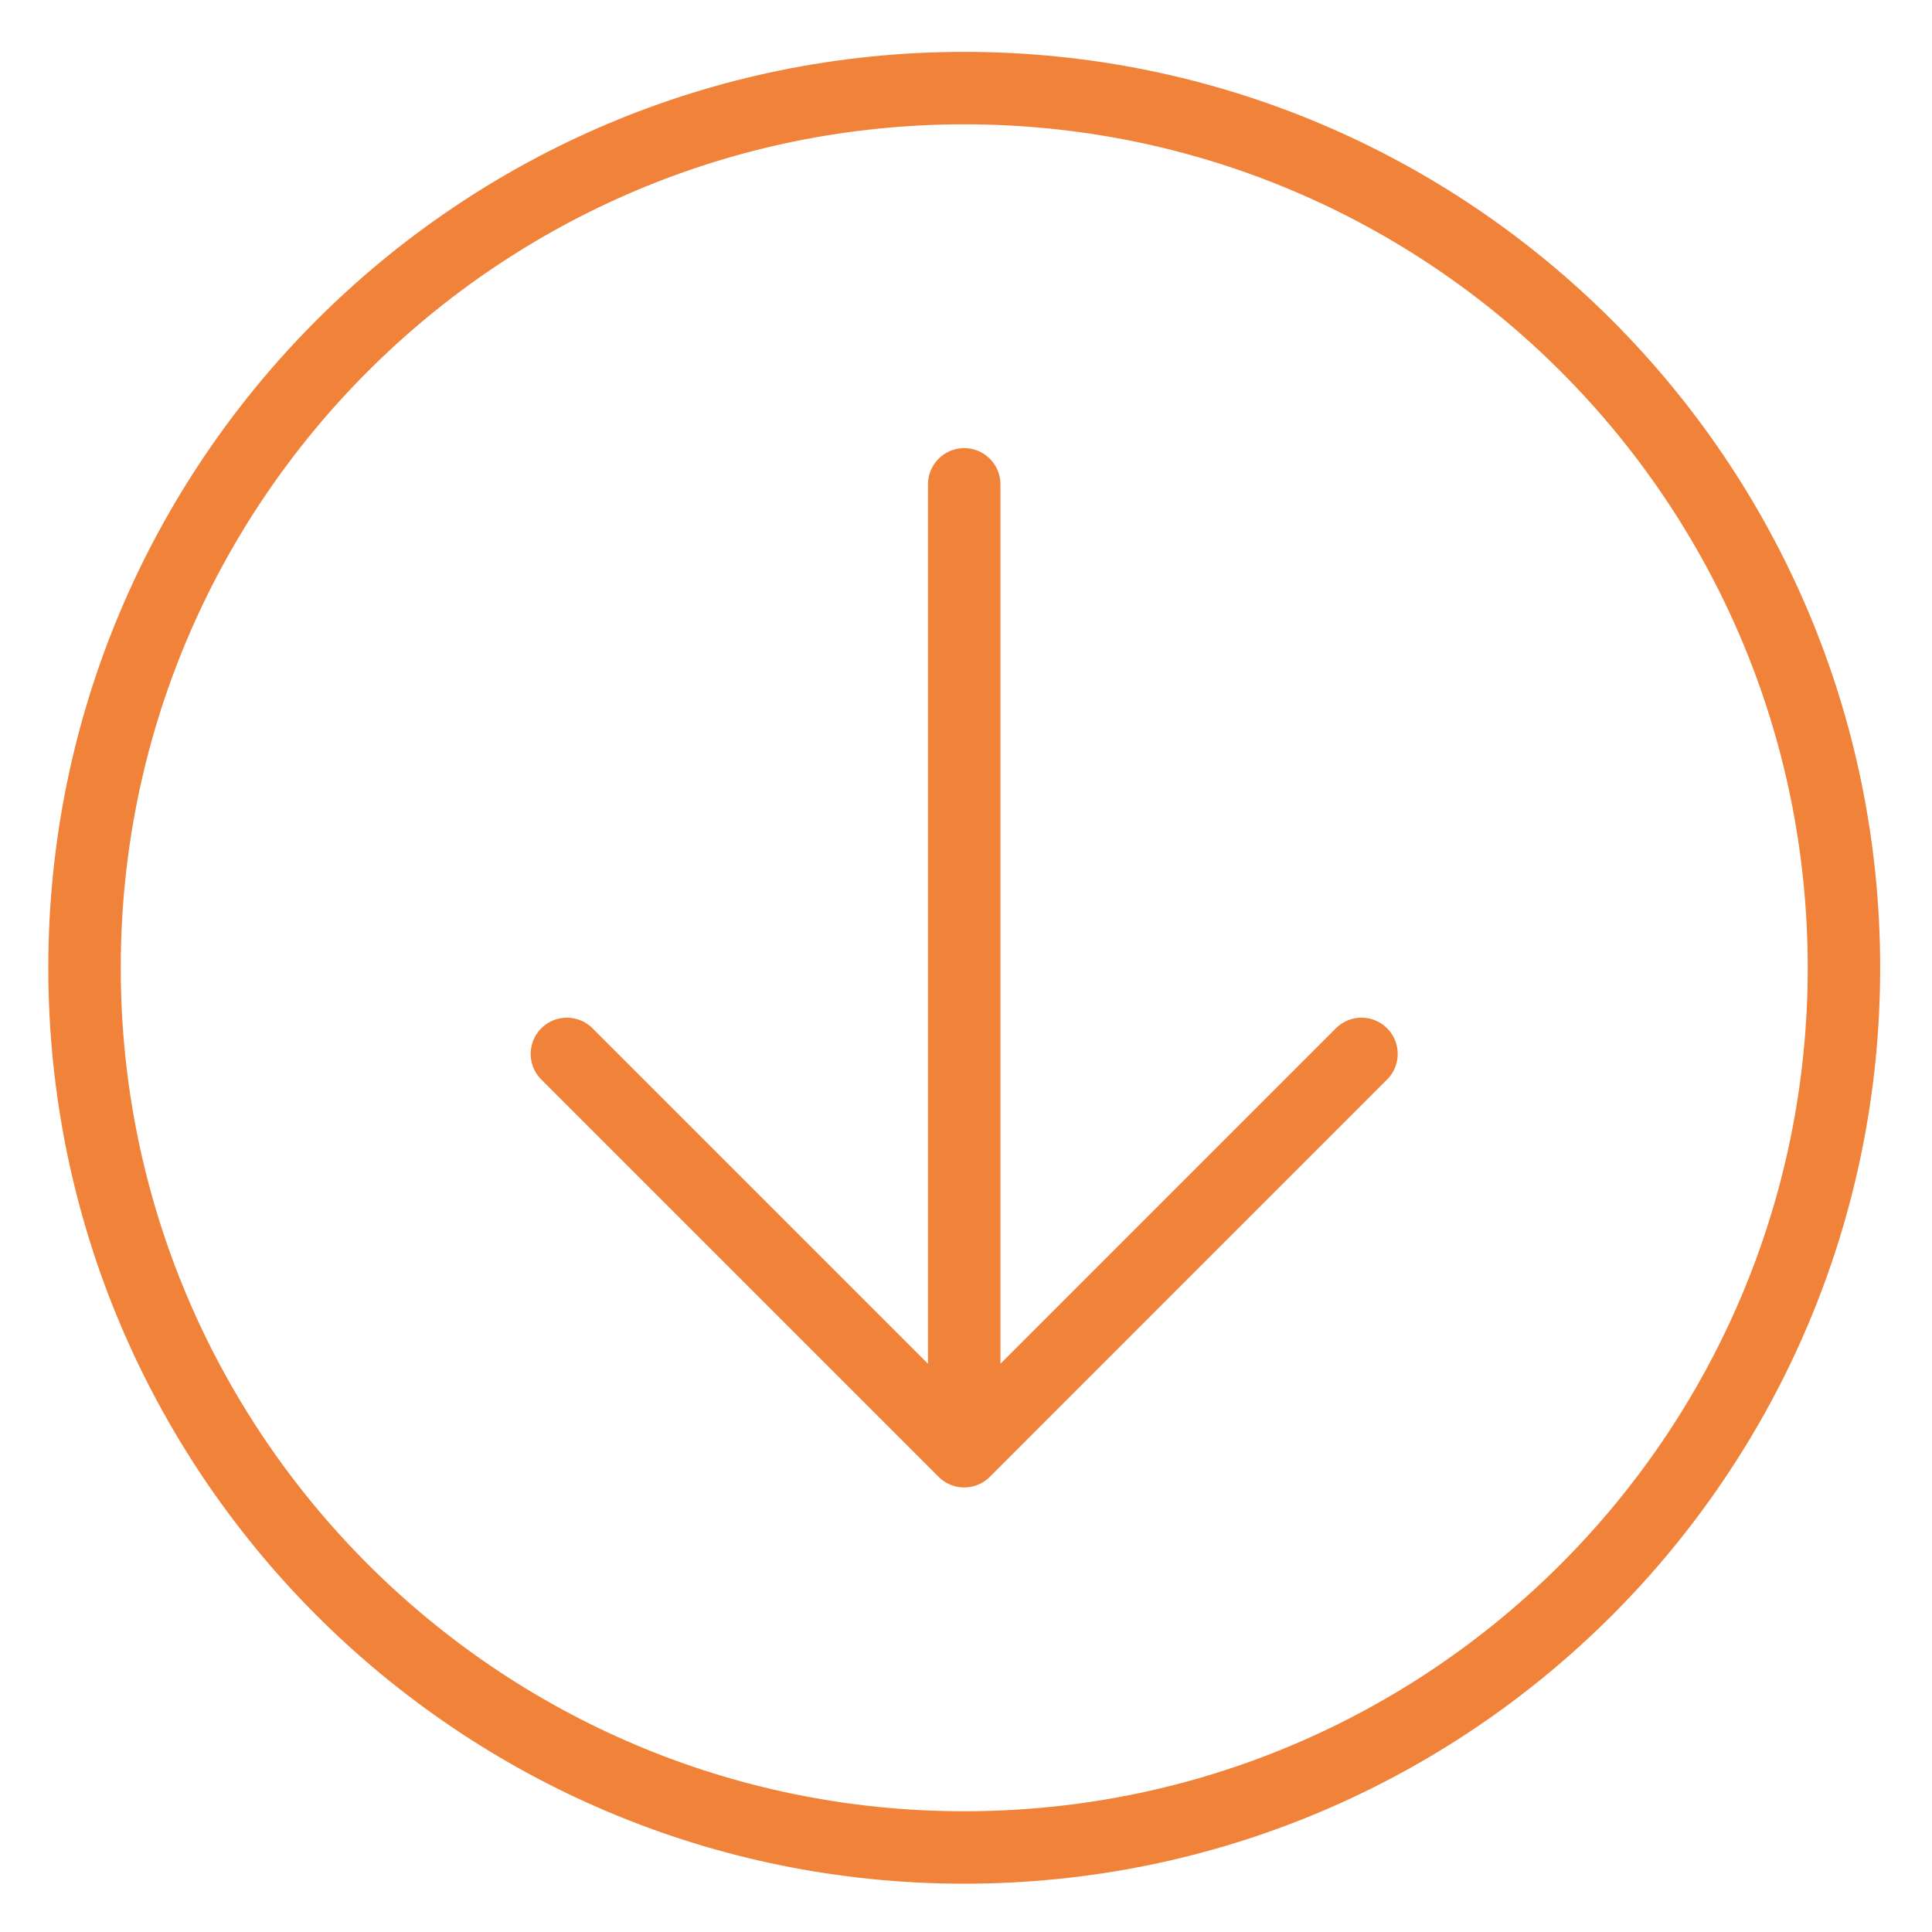 <?xml version="1.0" encoding="utf-8"?>
<!-- Generator: Adobe Illustrator 15.1.0, SVG Export Plug-In . SVG Version: 6.00 Build 0)  -->
<!DOCTYPE svg PUBLIC "-//W3C//DTD SVG 1.1//EN" "http://www.w3.org/Graphics/SVG/1.1/DTD/svg11.dtd">
<svg version="1.1" id="Layer_1" xmlns="http://www.w3.org/2000/svg" xmlns:xlink="http://www.w3.org/1999/xlink" x="0px" y="0px"
	 width="40px" height="40px" viewBox="0 0 40 40" enable-background="new 0 0 40 40" xml:space="preserve">
<g>
	<defs>
		<rect id="SVGID_1_" x="1" y="1.073" width="37.926" height="37.927"/>
	</defs>
	<clipPath id="SVGID_2_">
		<use xlink:href="#SVGID_1_"  overflow="visible"/>
	</clipPath>
	
		<path clip-path="url(#SVGID_2_)" fill="none" stroke="#F08339" stroke-width="1.5" stroke-linecap="round" stroke-linejoin="round" stroke-miterlimit="10" d="
		M19.963,30.046V10.028 M28.188,21.82l-8.225,8.226l-8.226-8.226 M38.177,20.037c0,10.059-8.154,18.213-18.213,18.213
		S1.75,30.096,1.75,20.037c0-10.059,8.154-18.213,18.213-18.213S38.177,9.978,38.177,20.037z"/>
</g>
</svg>
